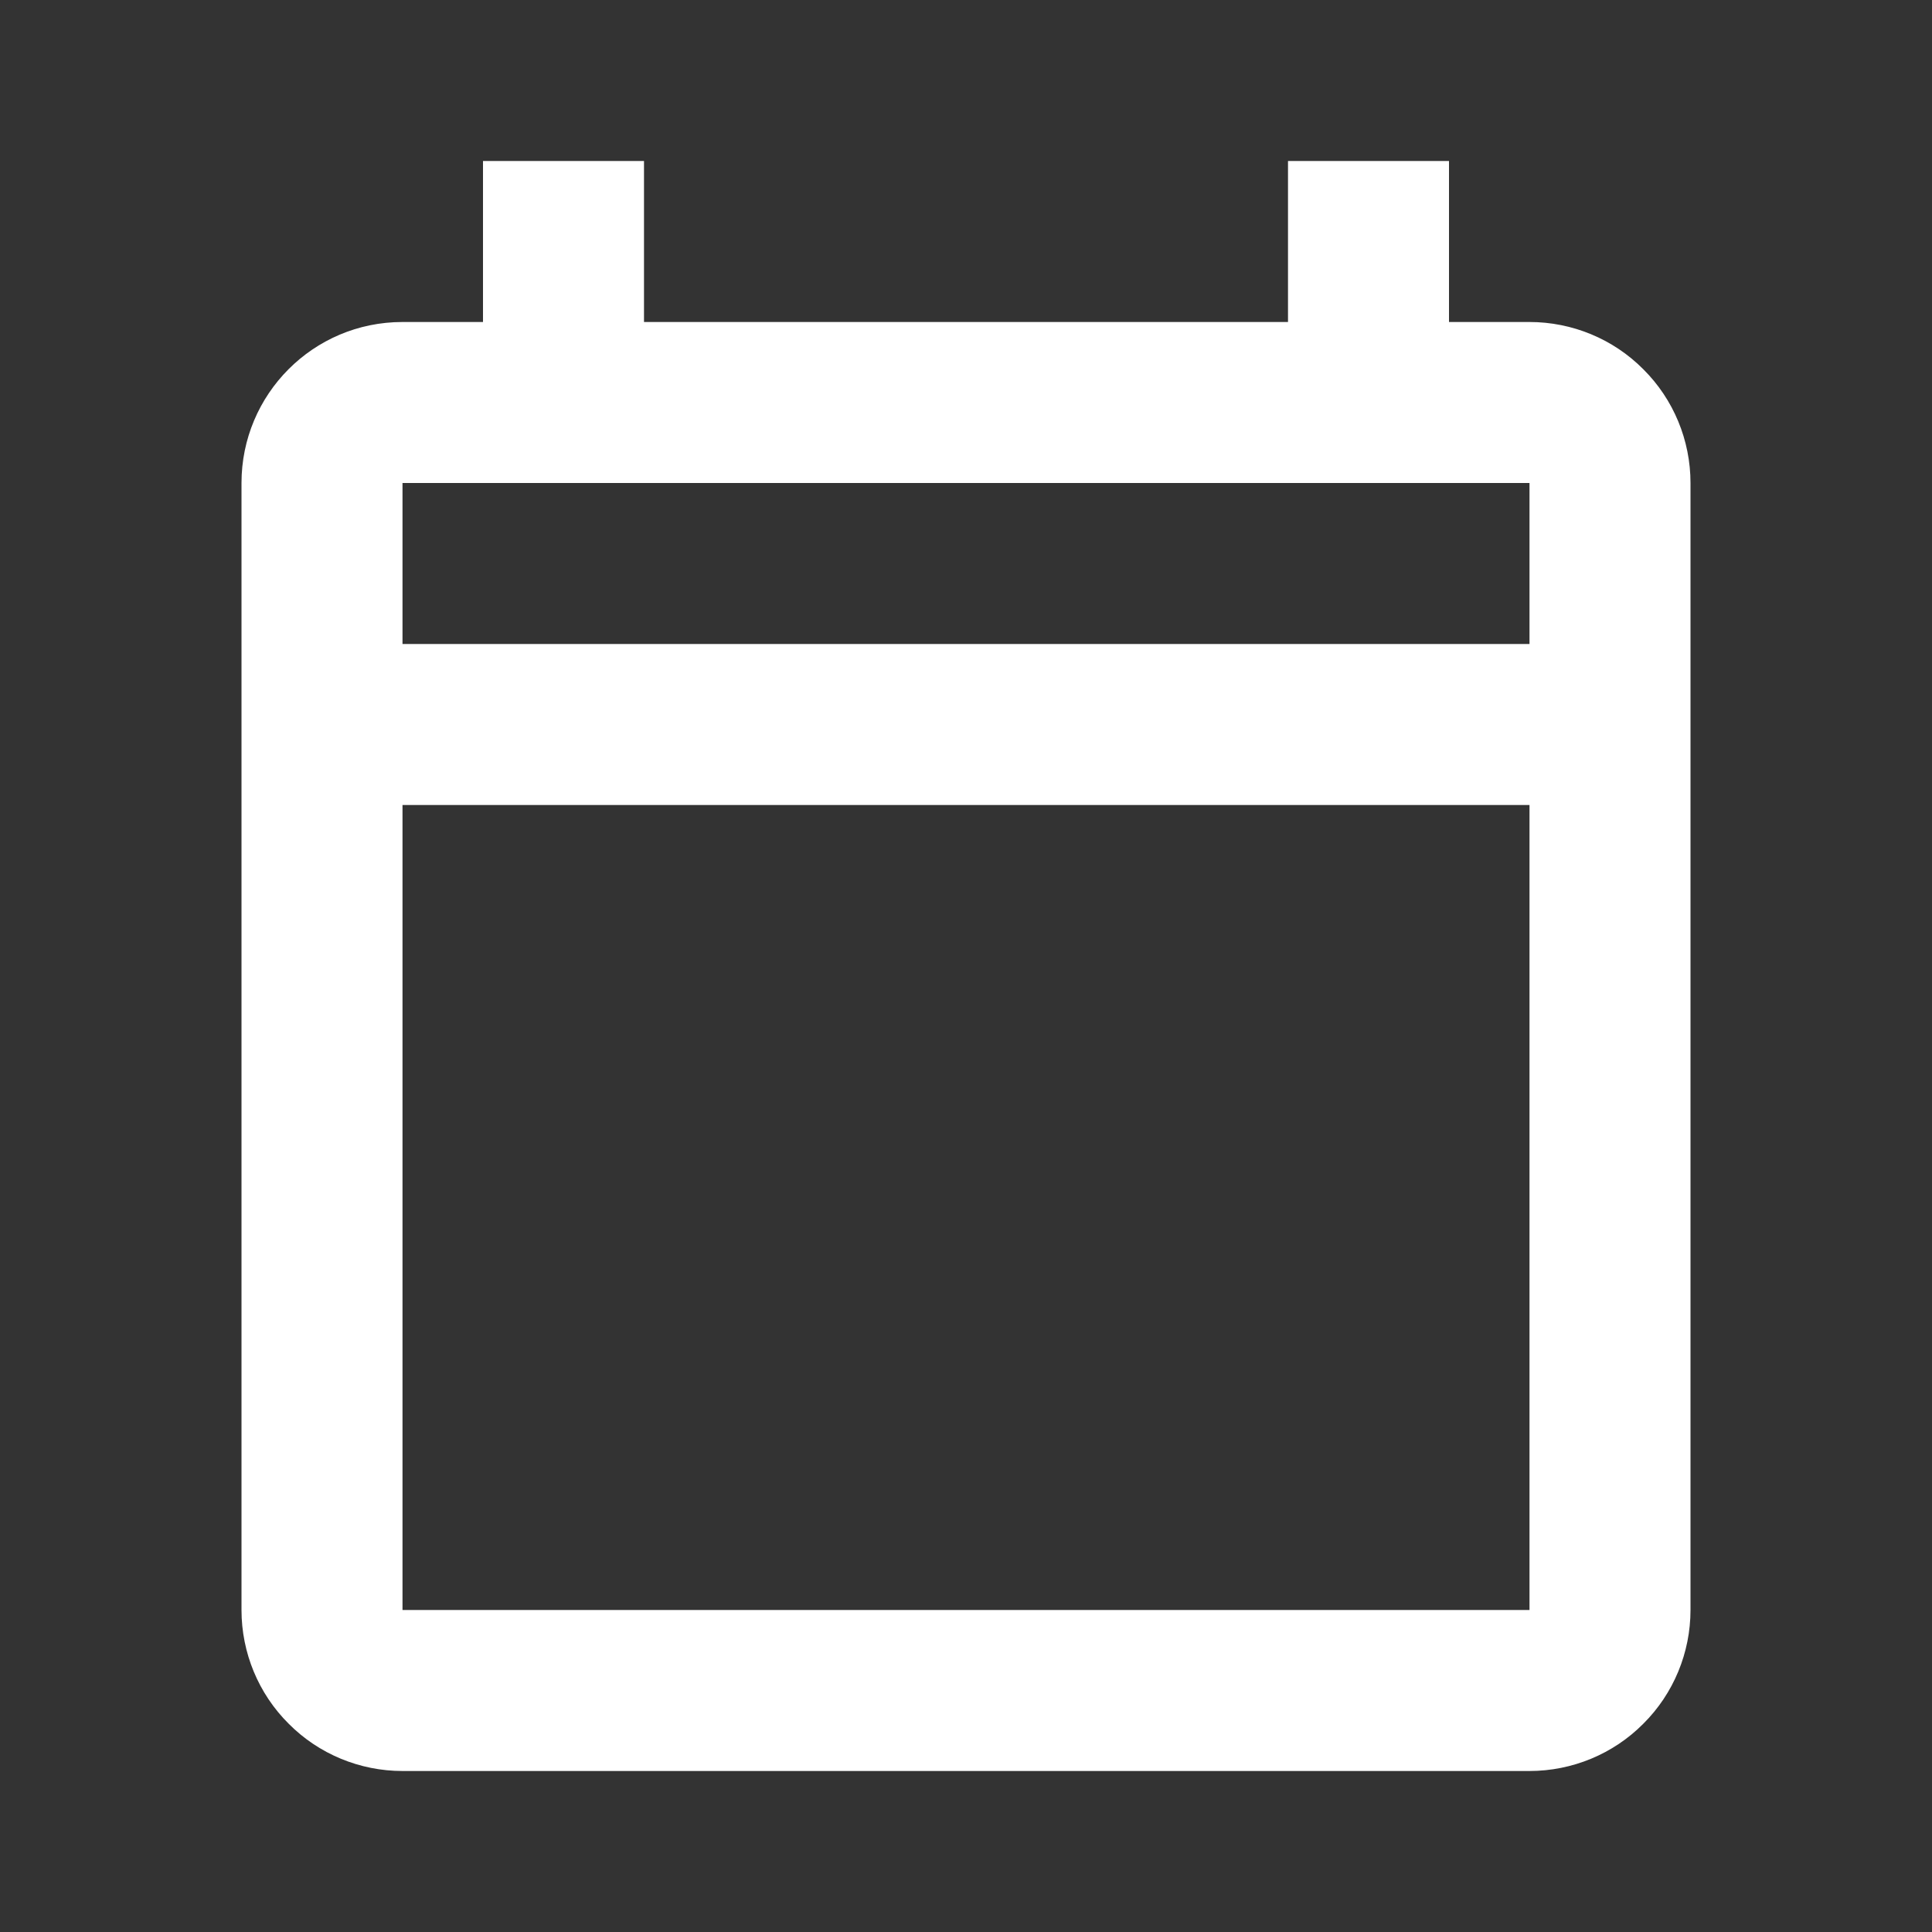<svg xmlns="http://www.w3.org/2000/svg" width="18" height="18" fill="none" viewBox="0 0 18 18">
    <rect x="0" y="0" width="18" height="18" fill="#333333" stroke="none"/>
    <path fill="#fff" d="M14.25 3h-.75V1.5H12V3H6V1.5H4.5V3h-.75c-.833 0-1.5.675-1.5 1.5V15c0 .398.158.78.44 1.06.28.282.662.44 1.06.44h10.5c.398 0 .78-.158 1.06-.44.282-.28.44-.662.44-1.06V4.5c0-.398-.158-.78-.44-1.06-.28-.282-.662-.44-1.06-.44zm0 12H3.75V7.5h10.5V15zm0-9H3.75V4.5h10.5V6z"/>
</svg>
